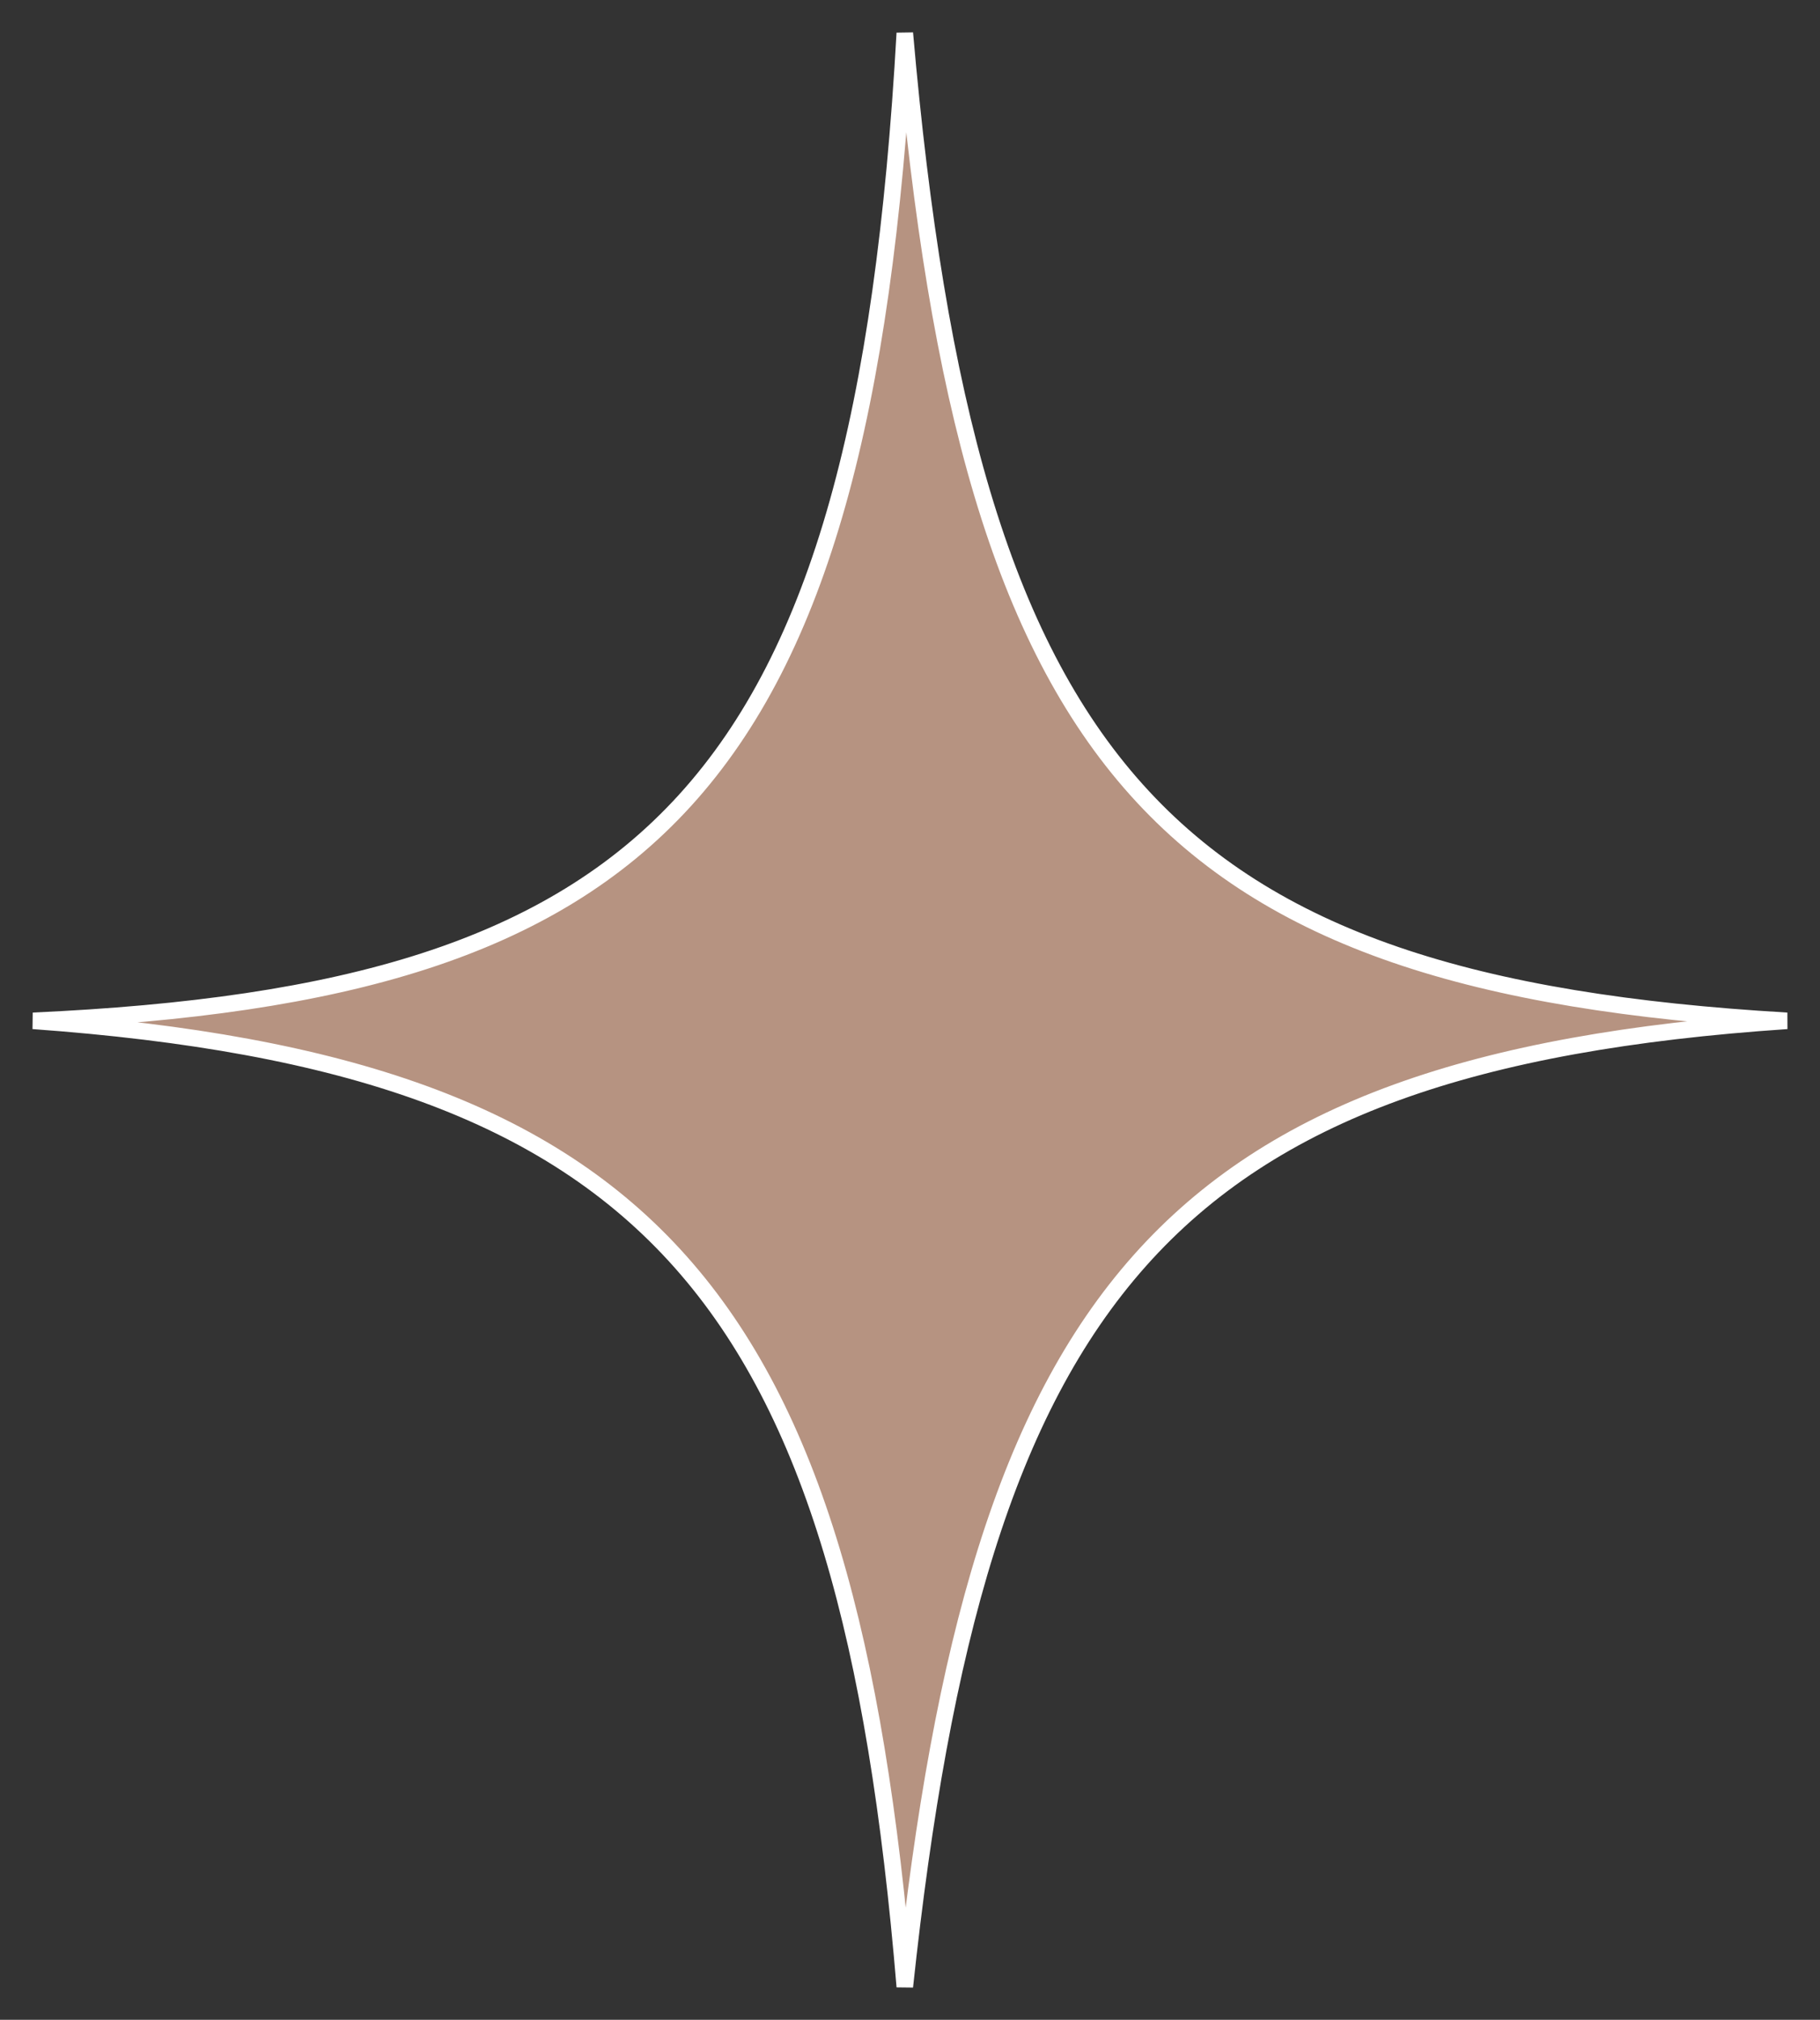 <?xml version="1.0" encoding="UTF-8"?> <svg xmlns="http://www.w3.org/2000/svg" width="55" height="61" viewBox="0 0 55 61" fill="none"><rect x="0" y="0" width="55" height="61" fill="#333333" stroke="none"/> <path d="M54 30.83C35.182 29.728 29.285 23.261 27.343 1C26.059 23.858 19.703 29.983 1 30.83C19.799 32.186 25.607 39.175 27.343 60C29.574 39.147 35.161 32.102 54 30.83Z" fill="#B69381" stroke="white" stroke-width="0.5"></path> </svg> 